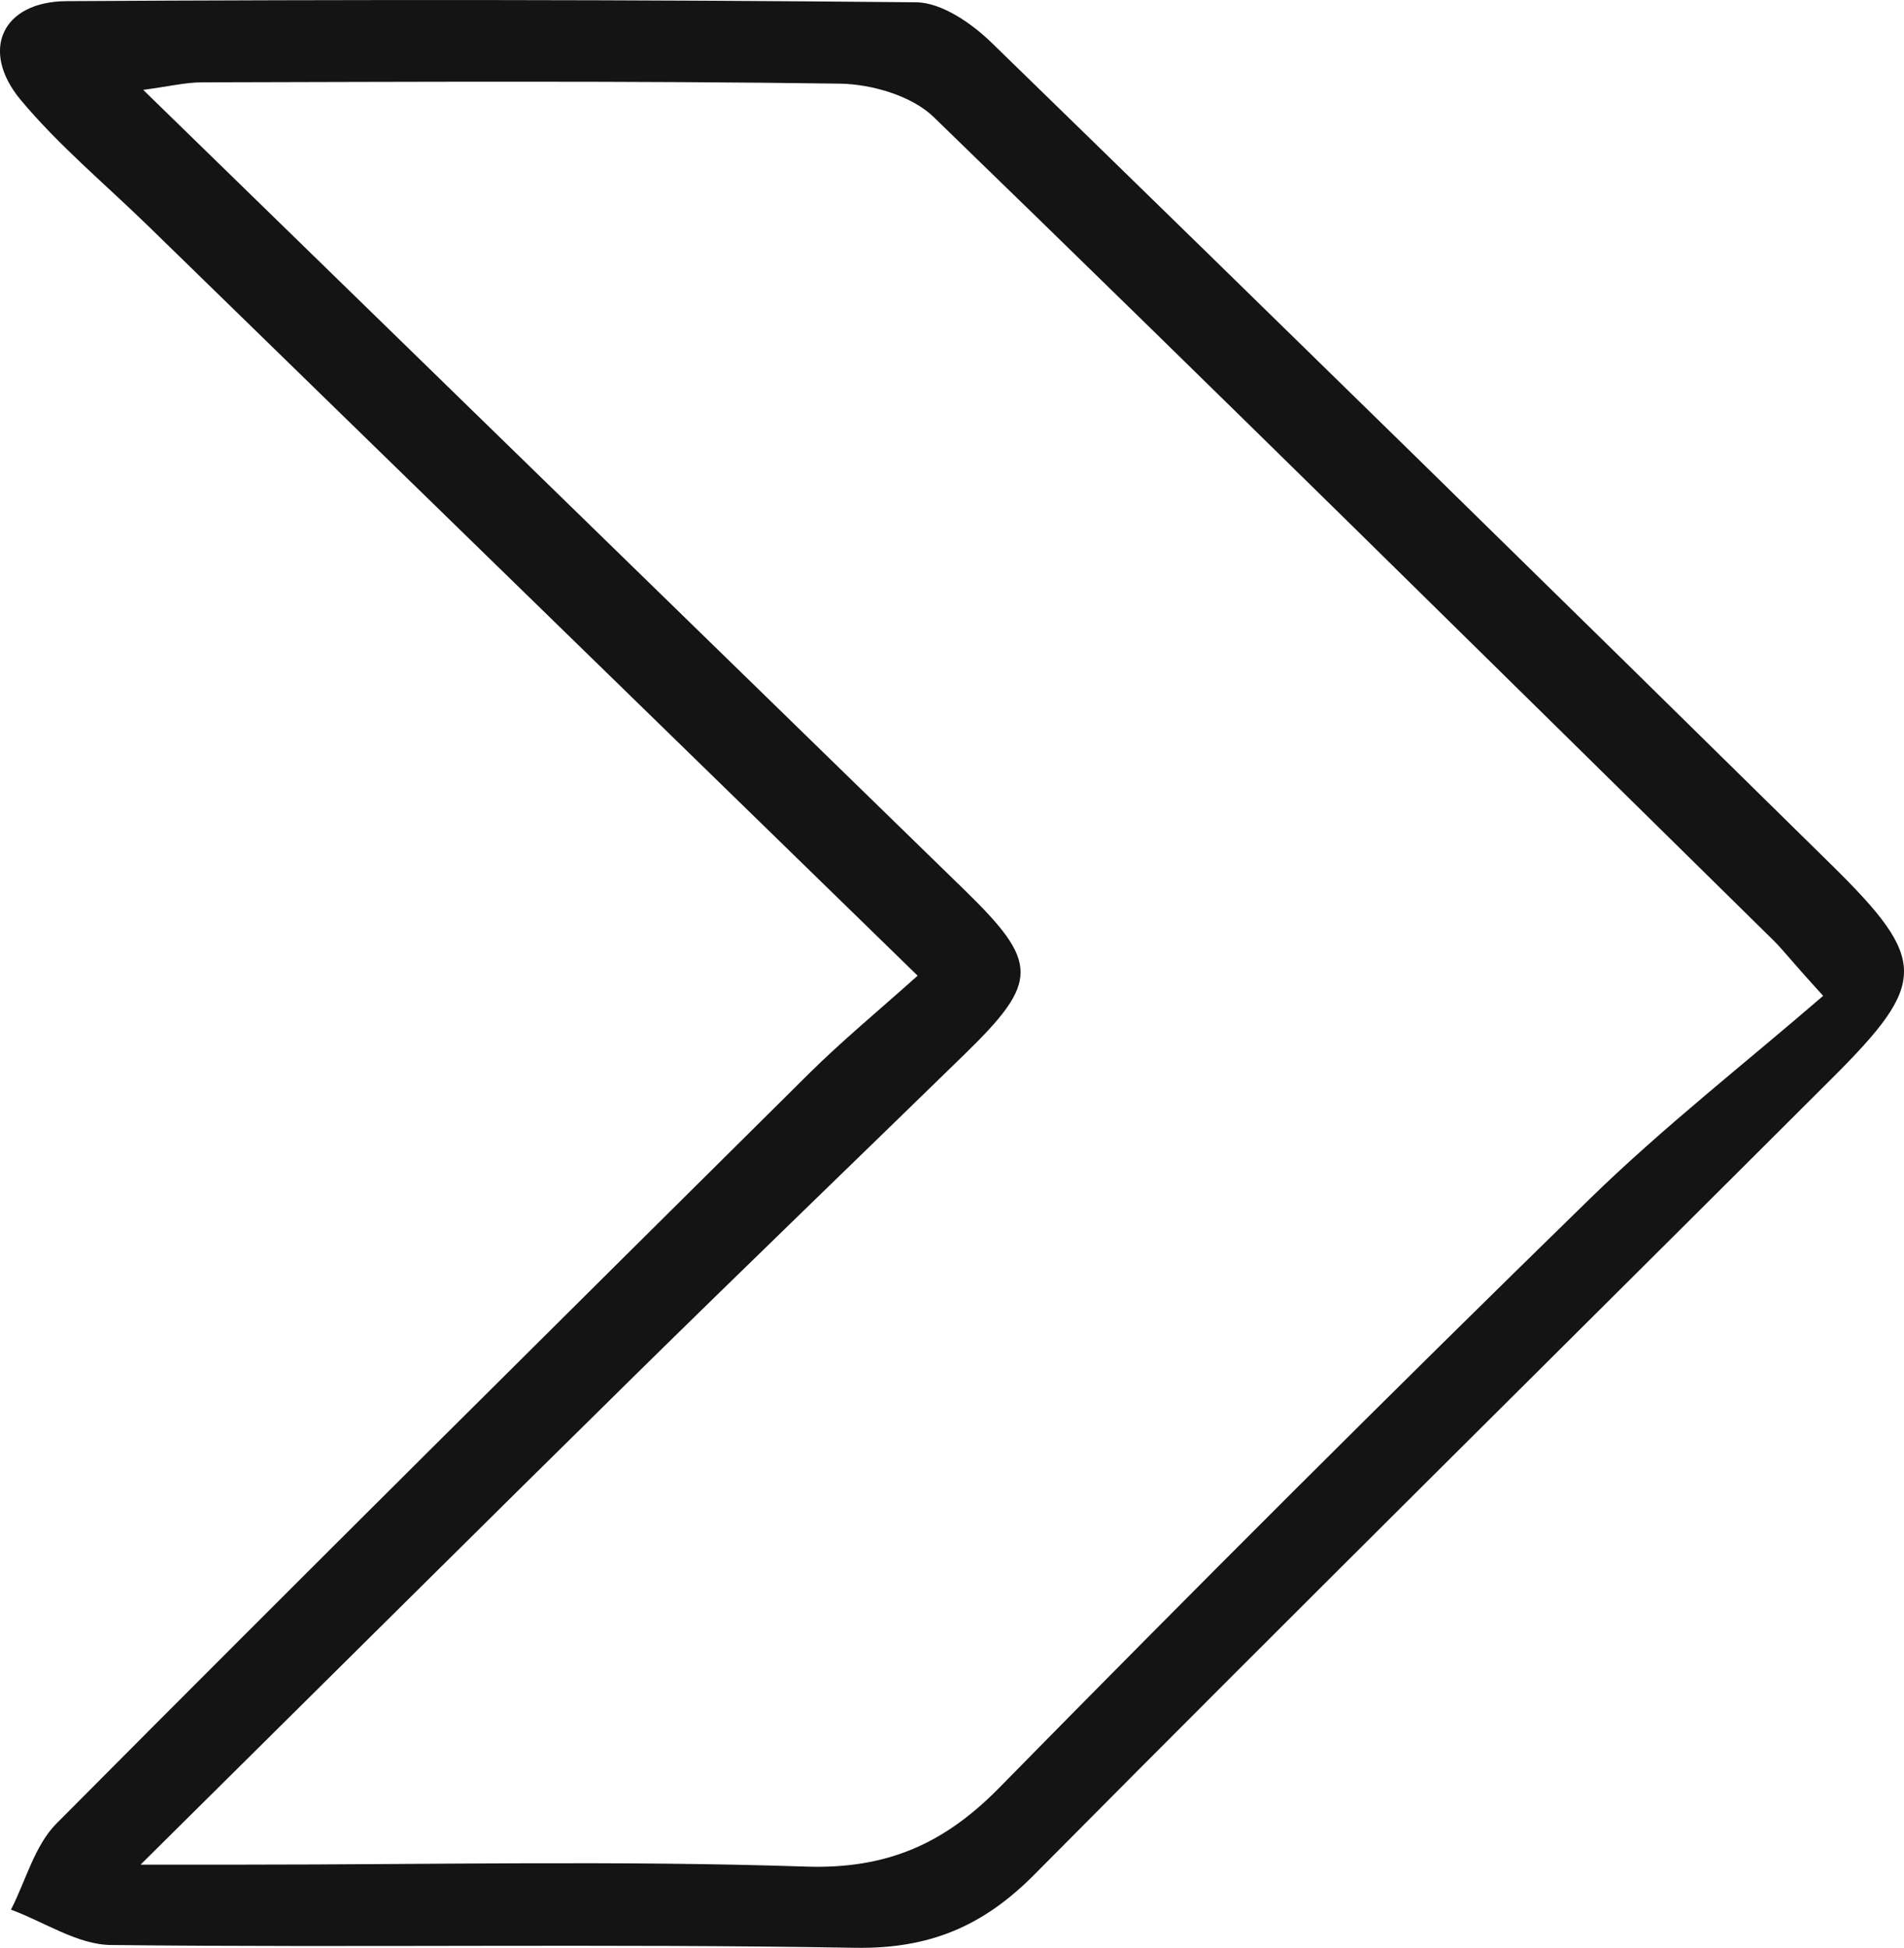 <?xml version="1.0" encoding="UTF-8"?><svg id="b" xmlns="http://www.w3.org/2000/svg" viewBox="0 0 116.36 119.01"><defs><style>.d{fill:#141414;}</style></defs><g id="c"><path class="d" d="M56.09,59.62C40.04,43.99,24.55,28.9,9.06,13.81c-2.62-2.55-5.47-4.92-7.8-7.71C-1.25,3.07,.14,.1,4.05,.07,21.37-.03,38.69-.03,56,.14c1.54,.02,3.36,1.27,4.57,2.44,17.18,16.71,34.31,33.48,51.39,50.29,5.88,5.79,5.84,7.18,.04,12.97-16.26,16.23-32.6,32.37-48.78,48.68-3.15,3.18-6.44,4.56-10.99,4.48-15.15-.26-30.3,0-45.45-.17-2.04-.02-4.07-1.41-6.11-2.16,.91-1.77,1.44-3.91,2.78-5.26,15.26-15.35,30.62-30.58,45.99-45.82,2-1.98,4.18-3.78,6.64-5.98ZM8.61,113.92c3.02,0,4.61,0,6.19,0,11.49,0,22.99-.26,34.47,.12,4.93,.16,8.43-1.39,11.79-4.81,11.9-12.11,23.92-24.11,36.08-35.97,4.51-4.4,9.51-8.3,14.28-12.42-1.92-2.1-2.42-2.77-3-3.35C91.33,40.68,74.27,23.83,57.06,7.15c-1.34-1.3-3.79-2.01-5.73-2.04-12.99-.18-25.98-.11-38.97-.08-1.04,0-2.07,.26-3.61,.46C25.79,22.08,42.36,38.22,58.93,54.36c4.58,4.46,4.59,5.6,.02,10.05-6.68,6.51-13.39,12.97-20.04,19.51-9.8,9.64-19.54,19.33-30.31,29.99Z"/></g></svg>